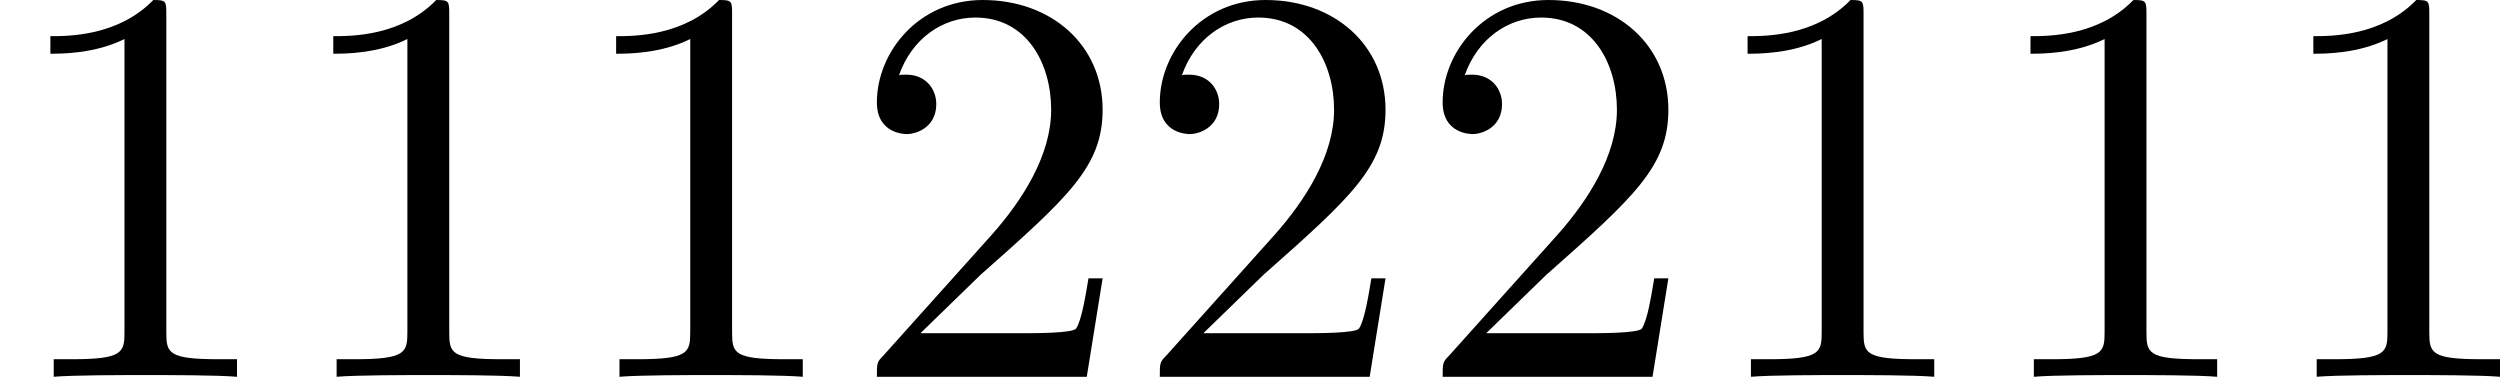 <?xml version='1.0' encoding='UTF-8'?>
<!-- This file was generated by dvisvgm 2.13.3 -->
<svg version='1.1' xmlns='http://www.w3.org/2000/svg' xmlns:xlink='http://www.w3.org/1999/xlink' width='88.05pt' height='13.27pt' viewBox='61.792 951.138 88.05 13.27'>
<defs>
<path id='g2-49' d='M2.929-6.376C2.929-6.615 2.929-6.635 2.7-6.635C2.082-5.998 1.205-5.998 .887-5.998V-5.689C1.086-5.689 1.674-5.689 2.192-5.948V-.787C2.192-.428 2.162-.309 1.265-.309H.946V0C1.295-.03 2.162-.03 2.56-.03S3.826-.03 4.174 0V-.309H3.856C2.959-.309 2.929-.418 2.929-.787V-6.376Z'/>
<path id='g2-50' d='M1.265-.767L2.321-1.793C3.875-3.168 4.473-3.706 4.473-4.702C4.473-5.838 3.577-6.635 2.361-6.635C1.235-6.635 .498-5.719 .498-4.832C.498-4.274 .996-4.274 1.026-4.274C1.196-4.274 1.544-4.394 1.544-4.802C1.544-5.061 1.365-5.32 1.016-5.32C.936-5.32 .917-5.32 .887-5.31C1.116-5.958 1.654-6.326 2.232-6.326C3.138-6.326 3.567-5.519 3.567-4.702C3.567-3.905 3.068-3.118 2.521-2.501L.608-.369C.498-.259 .498-.239 .498 0H4.194L4.473-1.733H4.224C4.174-1.435 4.105-.996 4.005-.847C3.935-.767 3.278-.767 3.059-.767H1.265Z'/>
</defs>
<g id='page30' transform='matrix(2 0 0 2 0 0)'>
<use x='30.896' y='482.204' xlink:href='#g2-49'/>
<use x='35.878' y='482.204' xlink:href='#g2-49'/>
<use x='40.859' y='482.204' xlink:href='#g2-49'/>
<use x='45.84' y='482.204' xlink:href='#g2-50'/>
<use x='50.822' y='482.204' xlink:href='#g2-50'/>
<use x='55.803' y='482.204' xlink:href='#g2-50'/>
<use x='60.784' y='482.204' xlink:href='#g2-49'/>
<use x='65.766' y='482.204' xlink:href='#g2-49'/>
<use x='70.747' y='482.204' xlink:href='#g2-49'/>
</g>
</svg>